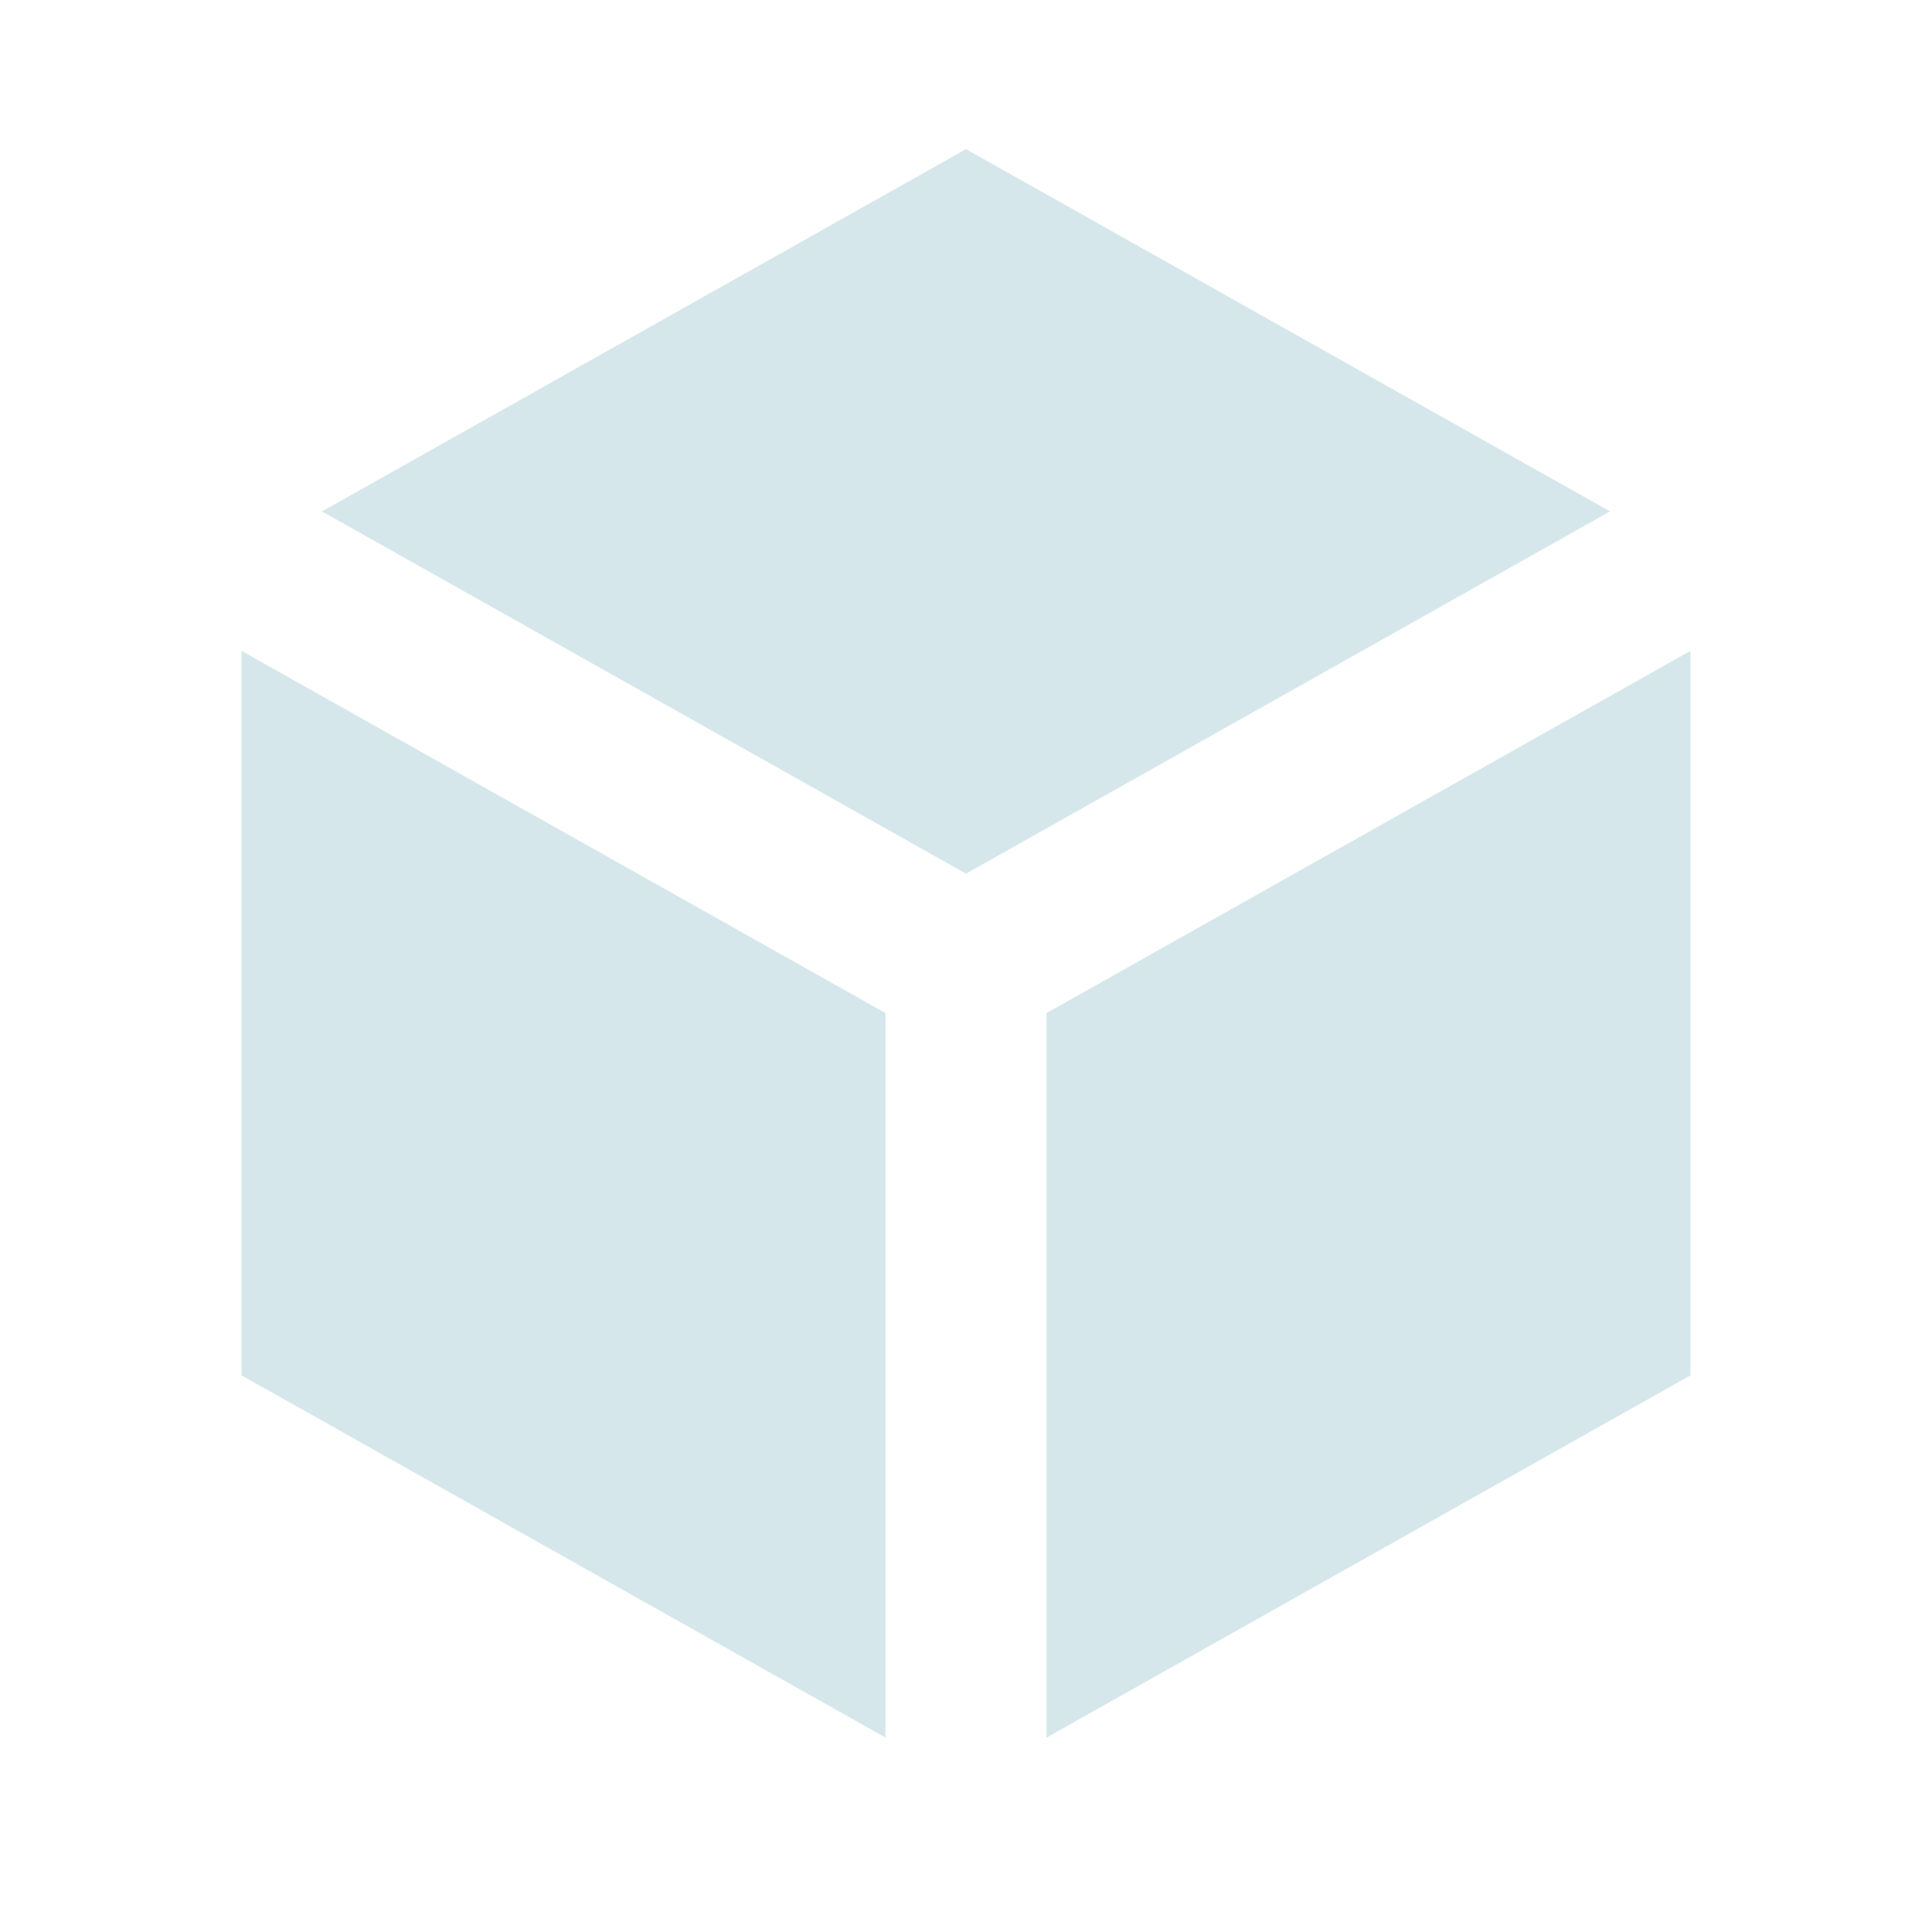<svg width="24" height="24" viewBox="0 0 24 24" fill="none" xmlns="http://www.w3.org/2000/svg"><path fill-rule="evenodd" clip-rule="evenodd" d="m4 6.353 8-4.5 8 4.5-8 4.5zM3 8.085v9l8 4.5v-9zm10 13.5 8-4.5v-9l-8 4.5z" fill="#D5E7EB"/></svg>